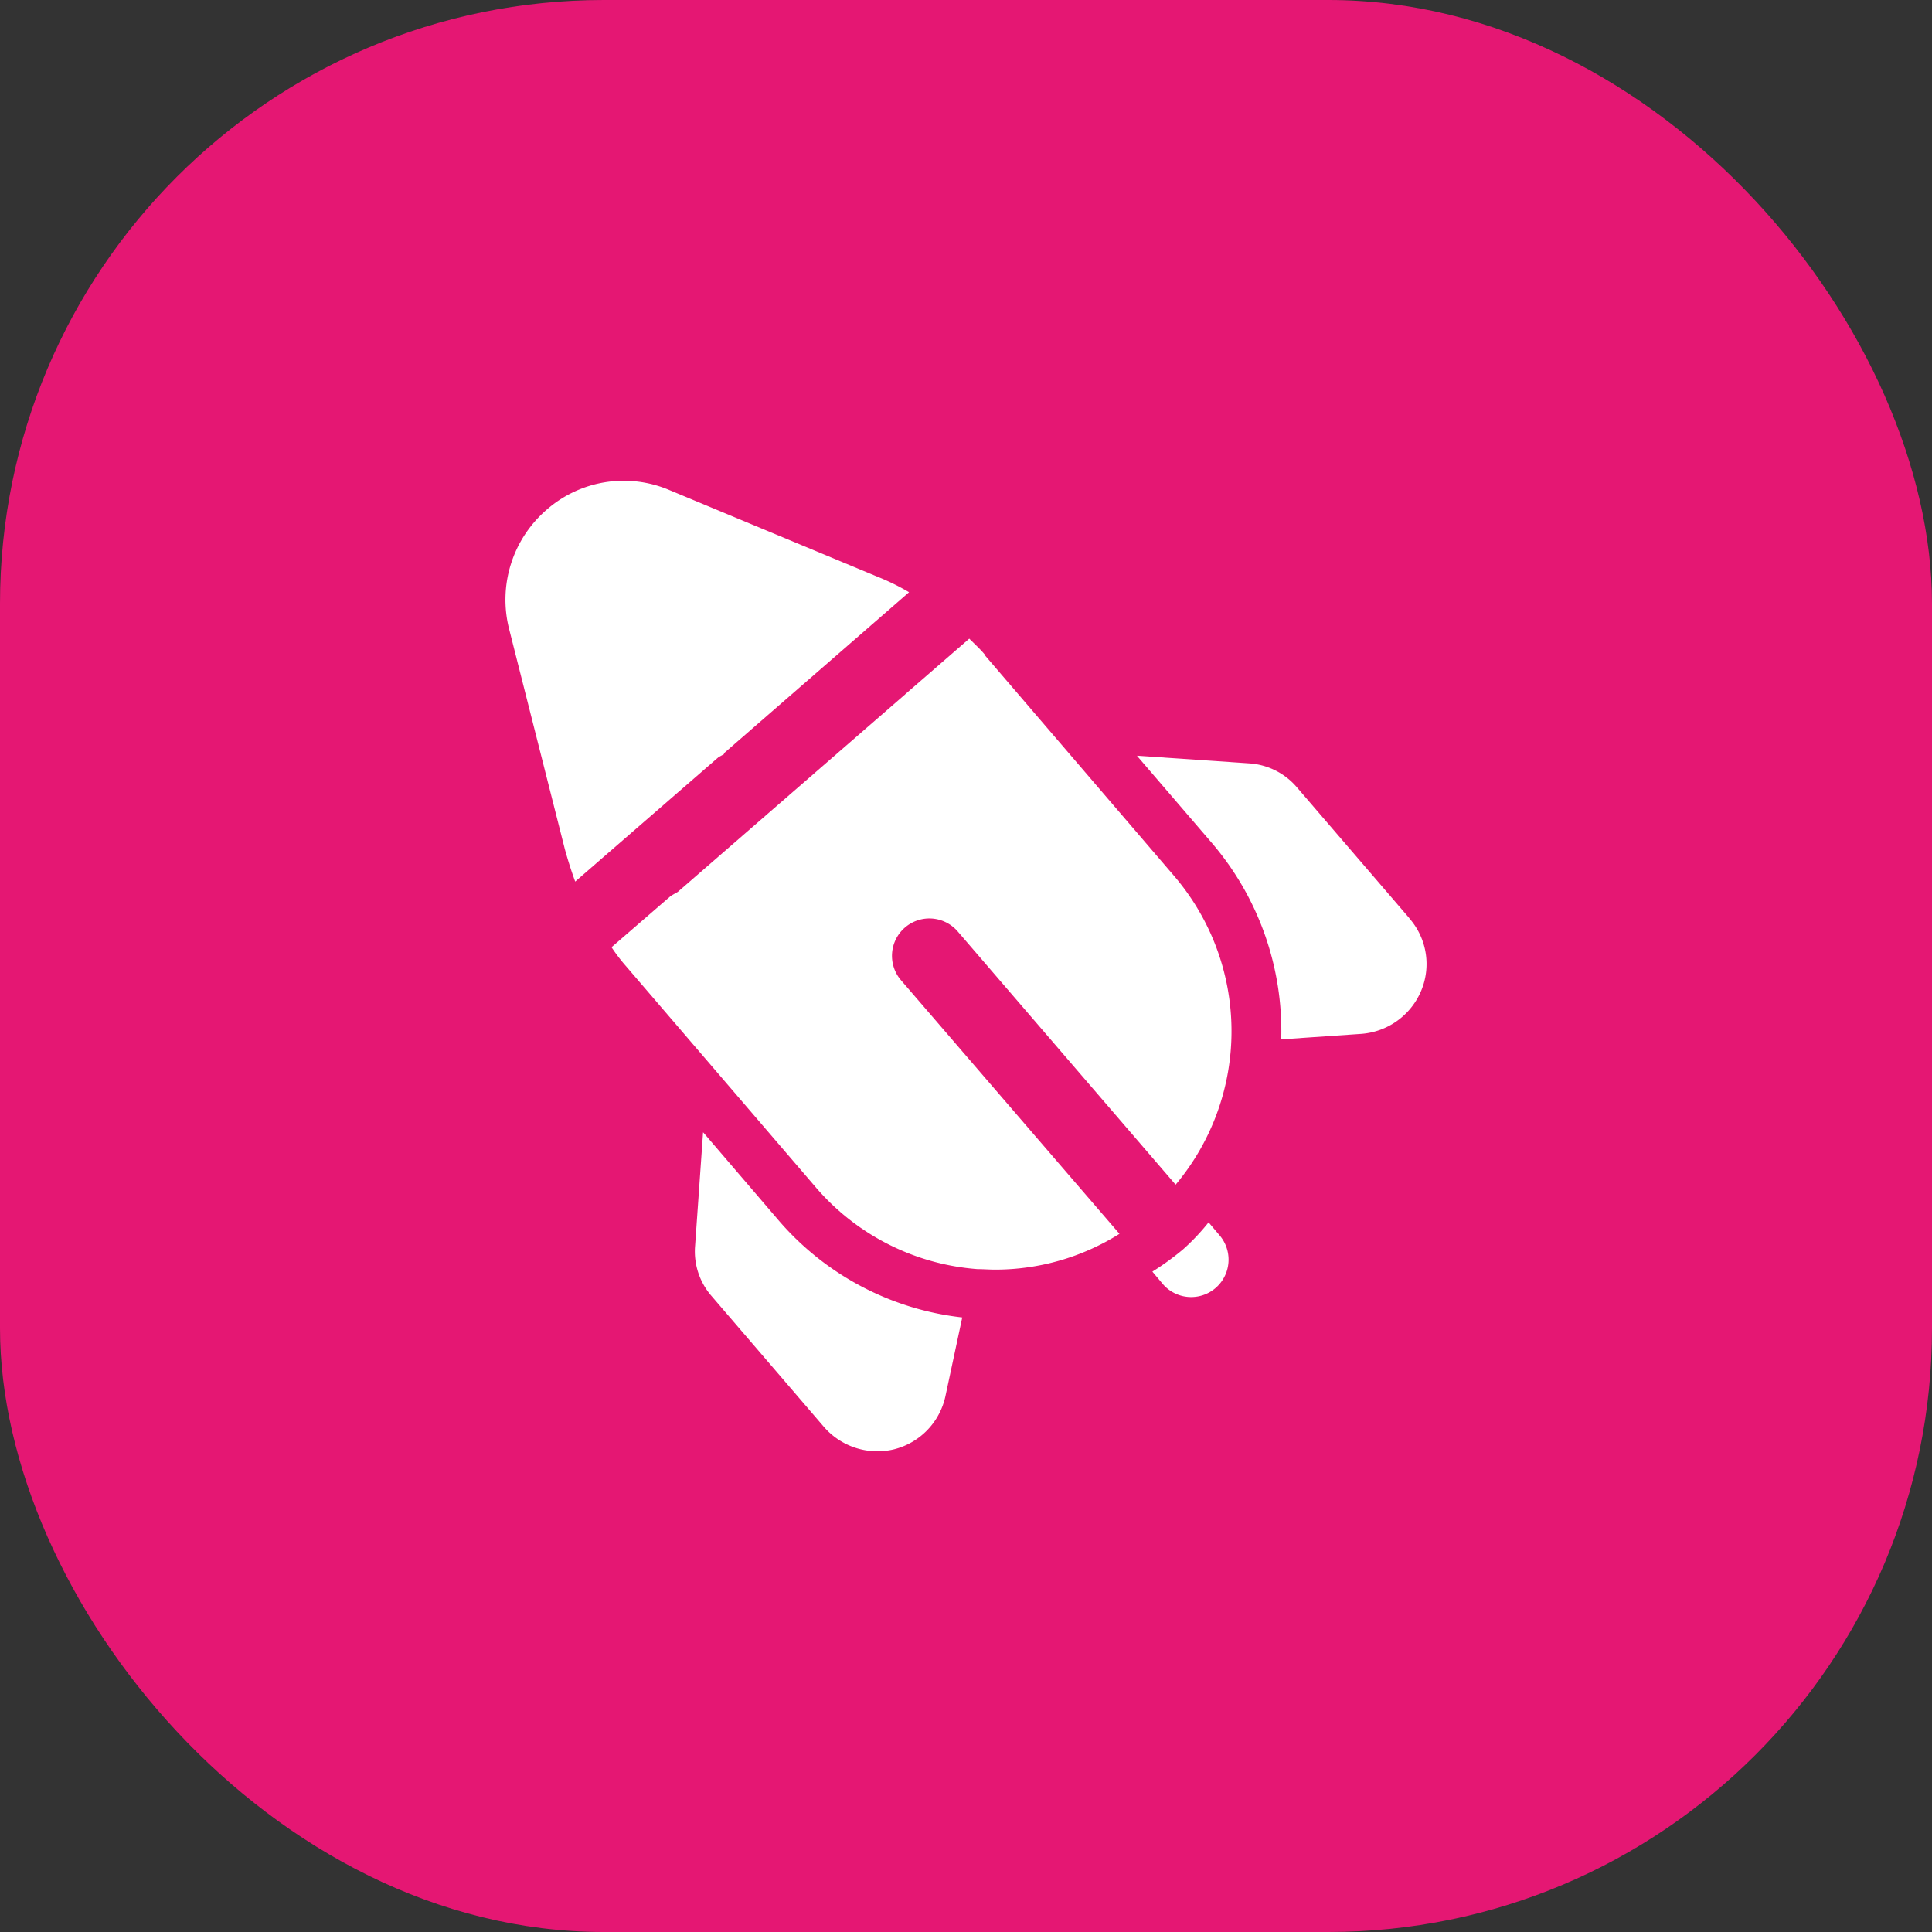 <svg xmlns="http://www.w3.org/2000/svg" width="32" height="32" viewBox="0 0 32 32">
  <rect x="0" y="0" width="32" height="32" fill="#333333" stroke="none"/>
  <g id="Integrado_a_melhor_plataforma_de_cotação" data-name="Integrado a melhor plataforma de cotação" transform="translate(-213 -689)">
    <g id="Grupo_161" data-name="Grupo 161">
      <rect id="Retângulo_224" data-name="Retângulo 224" width="32" height="32" rx="10" transform="translate(213 689)" fill="#e51773"/>
      <g id="b" transform="translate(219.124 694.709)">
        <g id="Grupo_160" data-name="Grupo 160" transform="translate(2.248 2.254)">
          <path id="Caminho_181" data-name="Caminho 181" d="M5.867,6.767,8.933,4.1a3.794,3.794,0,0,0-.519-.255L4.961,2.407a1.937,1.937,0,0,0-2.035.33,1.969,1.969,0,0,0-.618,1.97L3.23,8.349q.074.272.173.544l2.373-2.06s.058-.033.091-.049Z" transform="translate(-2.248 -2.254)" fill="#fff"/>
          <path id="Caminho_182" data-name="Caminho 182" d="M19.448,10.466,17.593,8.307a1.134,1.134,0,0,0-.791-.4L14.94,7.78l1.253,1.459a4.786,4.786,0,0,1,1.137,3.239l1.327-.091a1.17,1.17,0,0,0,.989-.709,1.146,1.146,0,0,0-.19-1.2Z" transform="translate(-4.481 -3.226)" fill="#fff"/>
          <path id="Caminho_183" data-name="Caminho 183" d="M6.191,15.35l-.132,1.879a1.125,1.125,0,0,0,.28.841l1.854,2.159a1.173,1.173,0,0,0,1.162.371,1.16,1.16,0,0,0,.849-.874l.28-1.31a4.7,4.7,0,0,1-3.041-1.607L6.2,15.358Z" transform="translate(-2.918 -4.558)" fill="#fff"/>
          <path id="Caminho_184" data-name="Caminho 184" d="M16.181,17.16a3.58,3.58,0,0,1-.42.445,4.481,4.481,0,0,1-.511.371l.173.206a.619.619,0,0,0,.939-.808l-.181-.214Z" transform="translate(-4.535 -4.877)" fill="#fff"/>
          <path id="Caminho_185" data-name="Caminho 185" d="M10.569,5.7c-.082-.1-.173-.181-.264-.272l-1.063.923a.008.008,0,0,1-.008.008L5.476,9.624s-.074.041-.115.066l-.981.849a2.861,2.861,0,0,0,.239.313h0l3.14,3.659a3.912,3.912,0,0,0,2.686,1.36c.1,0,.19.008.288.008a3.867,3.867,0,0,0,2.06-.593l-3.618-4.2a.619.619,0,1,1,.939-.808l3.609,4.194A3.953,3.953,0,0,0,13.7,9.361L10.561,5.7Z" transform="translate(-2.623 -2.813)" fill="#fff"/>
        </g>
      </g>
    </g>
  </g>
</svg>
